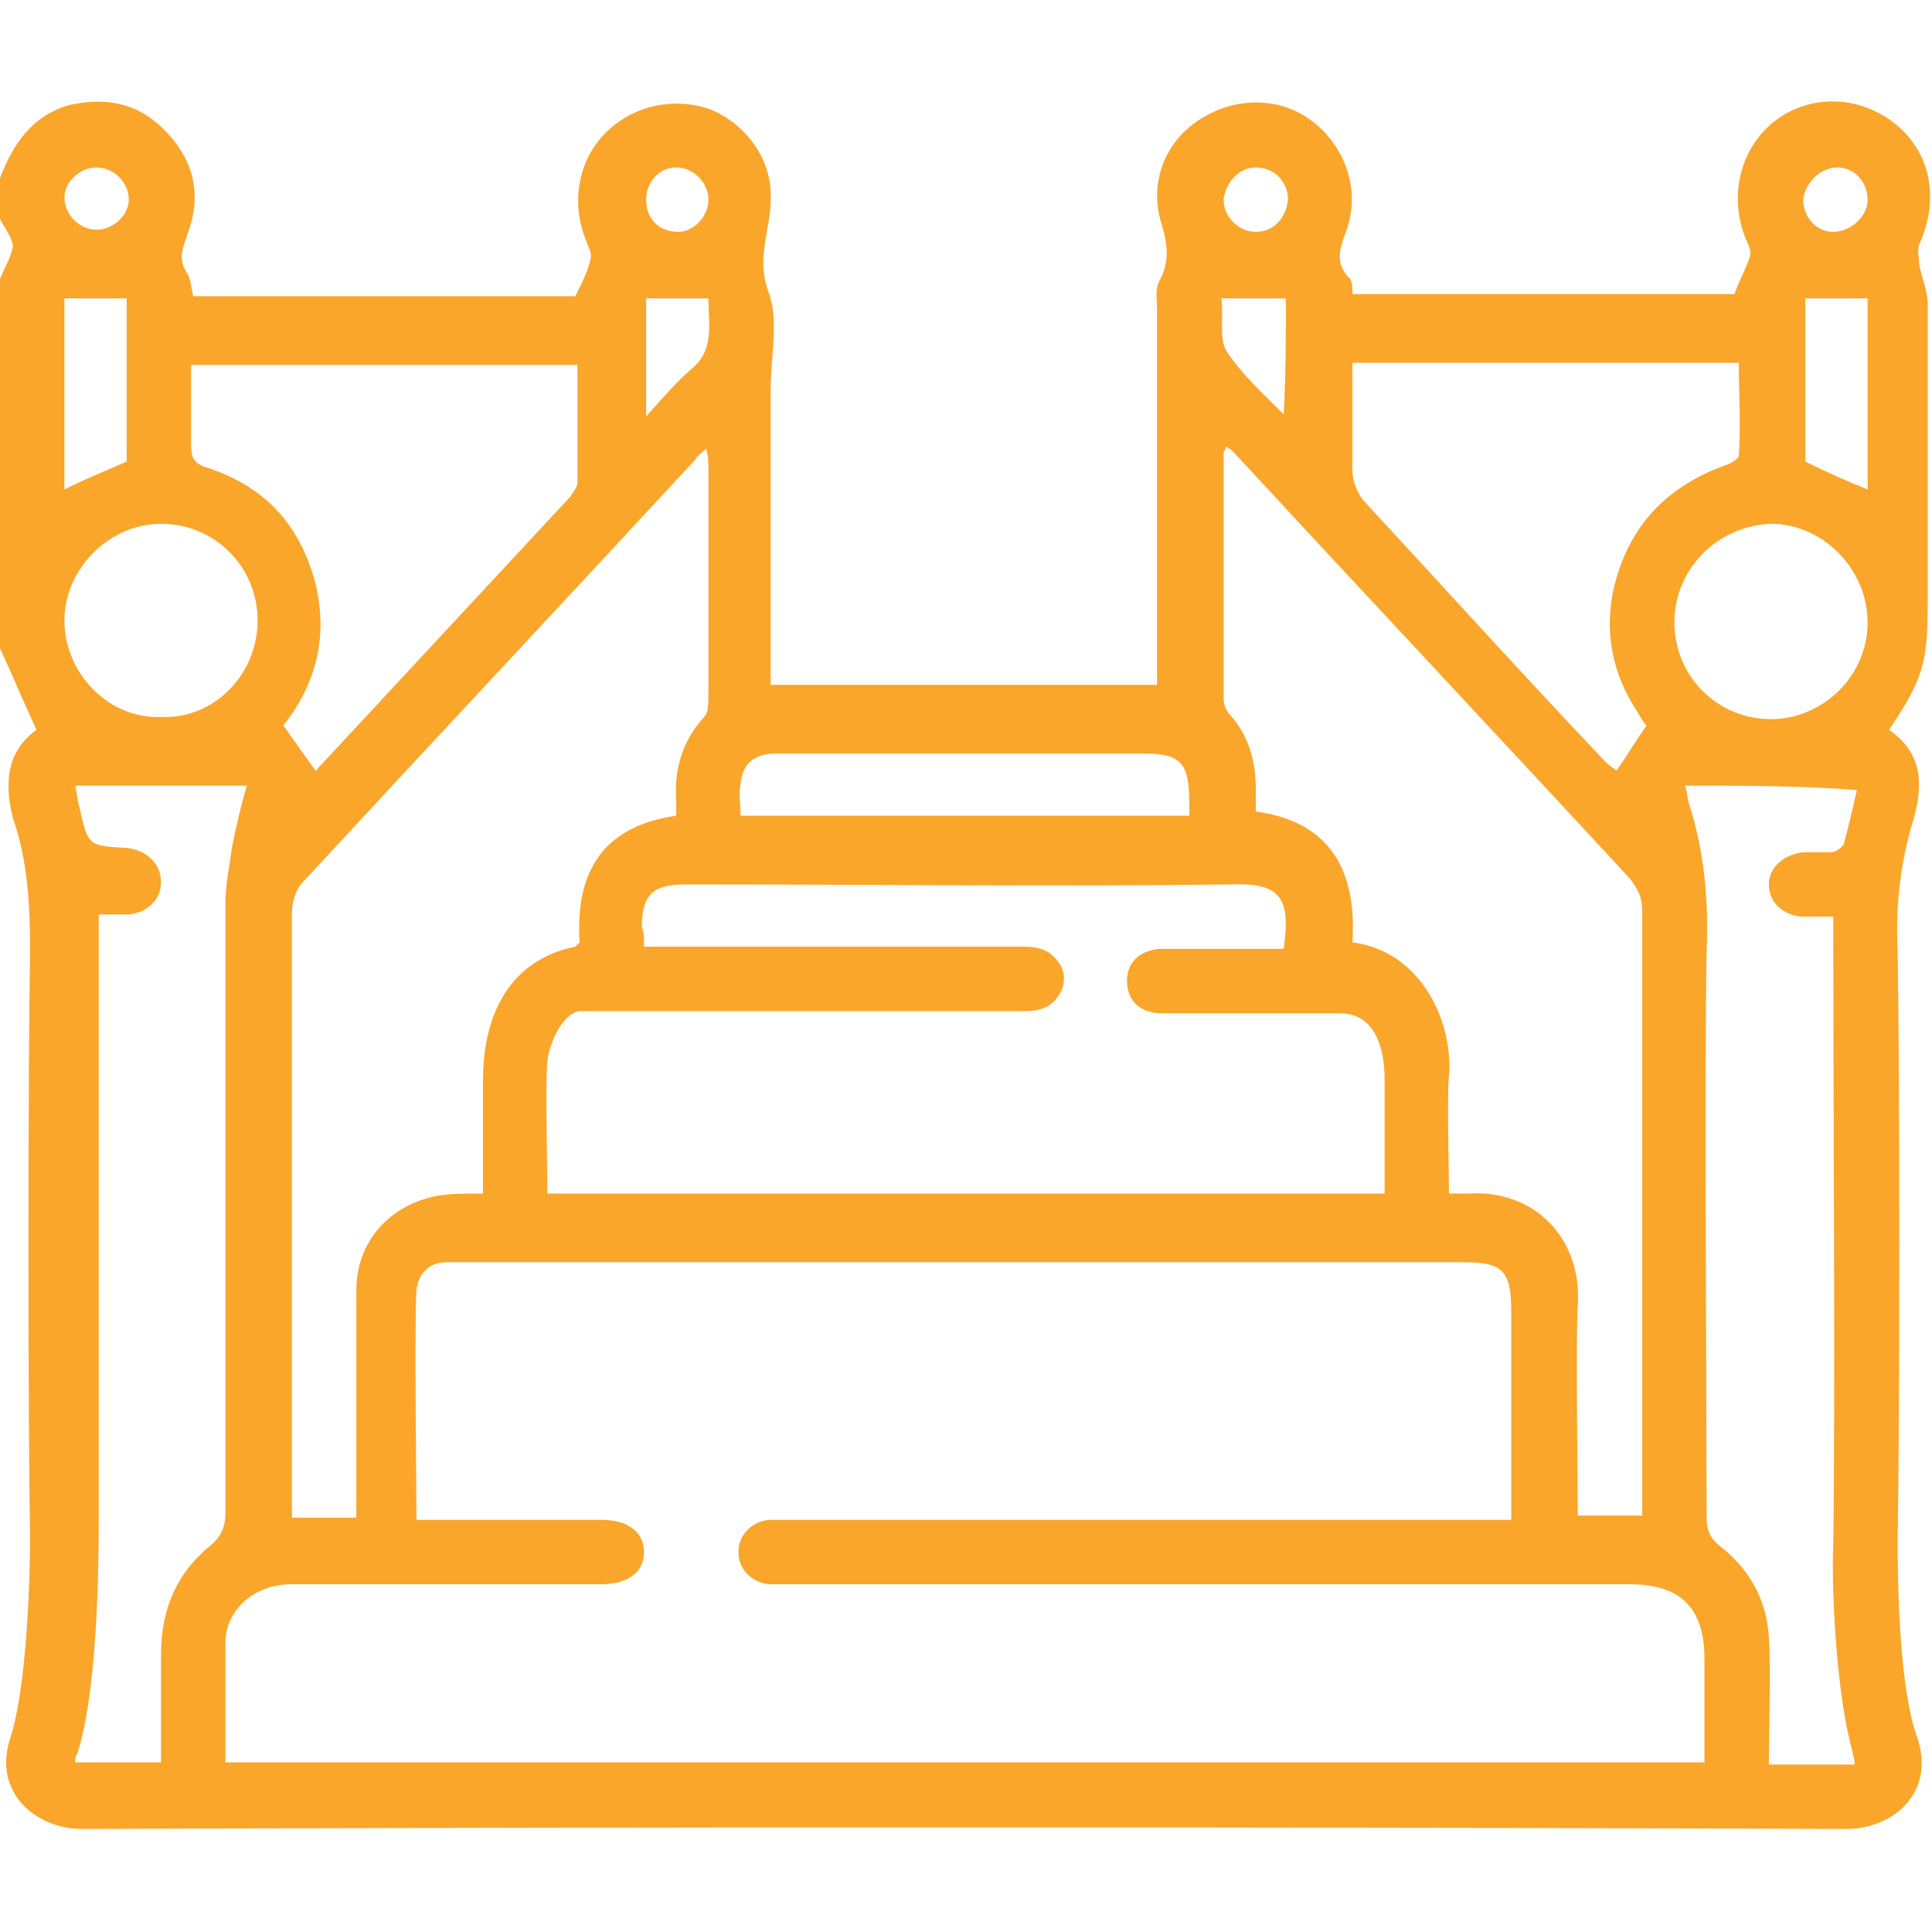 <?xml version="1.0" encoding="utf-8"?>
<!-- Generator: Adobe Illustrator 26.0.1, SVG Export Plug-In . SVG Version: 6.00 Build 0)  -->
<!DOCTYPE svg PUBLIC "-//W3C//DTD SVG 1.1//EN" "http://www.w3.org/Graphics/SVG/1.1/DTD/svg11.dtd">
<svg version="1.1" id="Layer_1" xmlns:x="http://ns.adobe.com/Extensibility/1.0/" xmlns:i="http://ns.adobe.com/AdobeIllustrator/10.0/" xmlns:graph="http://ns.adobe.com/Graphs/1.0/"
	 xmlns="http://www.w3.org/2000/svg" xmlns:xlink="http://www.w3.org/1999/xlink" x="0px" y="0px" width="90px" height="90px"
	 viewBox="0 0 90 90" style="enable-background:new 0 0 90 90;" xml:space="preserve">
<style type="text/css">
	.st0{fill:#FAA62B;}
</style>
<path class="st0" d="M0,8.3c0.6-1.6,1.5-2.9,3.2-3.4C5,4.5,6.5,4.8,7.8,6.2c1.3,1.4,1.6,3,0.9,4.8c-0.2,0.6-0.4,1.1,0,1.7
	c0.2,0.3,0.2,0.7,0.3,1.1c5.9,0,11.9,0,17.8,0c0.3-0.6,0.6-1.2,0.7-1.7c0.1-0.3-0.1-0.6-0.2-0.9c-0.7-1.7-0.4-3.7,0.9-5
	c1.3-1.3,3.2-1.7,4.9-1.1c1.7,0.7,2.9,2.4,2.8,4.2c0,1.4-0.7,2.7-0.1,4.3c0.5,1.3,0.1,3,0.1,4.5c0,4.3,0,8.6,0,12.8c0,0.3,0,0.6,0,1
	c6,0,11.9,0,18,0c0-0.3,0-0.7,0-1c0-5.5,0-11,0-16.5c0-0.4-0.1-0.9,0.1-1.3c0.5-0.9,0.4-1.7,0.1-2.7c-0.6-1.9,0.2-3.9,1.9-4.9
	c1.6-1,3.7-1,5.2,0.2c1.5,1.2,2.2,3.2,1.5,5.1c-0.3,0.8-0.5,1.4,0.1,2.1C63,13,63,13.4,63,13.7c5.9,0,11.9,0,17.8,0
	c0.2-0.6,0.5-1.1,0.7-1.7c0.1-0.2,0-0.5-0.1-0.7c-0.9-2-0.4-4.3,1.2-5.6c1.6-1.3,3.9-1.3,5.6,0c1.7,1.3,2.2,3.5,1.2,5.7
	c-0.1,0.2,0,0.6,0,0.9c0.1,0.6,0.4,1.2,0.4,1.9c0,4.6,0,9.2,0,13.8c0,2.9-0.2,3.6-1.8,6c1.6,1.1,1.6,2.6,1.1,4.3c-0.6,2-0.8,4-0.7,6
	c0.1,5.8,0.1,21.7,0,27.5c0,2.3,0.1,6.9,0.9,9.1c0.9,2.6-1.1,4.3-3.3,4.3c-27.4-0.1-54.8-0.1-82.2,0c-2.1,0-4.2-1.7-3.3-4.3
	c0.7-2.2,0.9-6.9,0.9-9.2c-0.1-5.8-0.1-21.6,0-27.4c0-2.1-0.1-4.2-0.8-6.2C0.2,36.5,0.3,35,1.7,34c-0.6-1.3-1.1-2.5-1.7-3.8
	c0-5.7,0-11.5,0-17.2c0.2-0.5,0.5-1,0.6-1.5c0-0.4-0.4-0.9-0.6-1.3C0,9.6,0,9,0,8.3z M10.5,82.1c23,0,45.9,0,68.9,0c0-0.9,0-4,0-4.8
	c0-2.4-1.1-3.5-3.5-3.5c-13.1,0-26.1,0-39.2,0c-0.3,0-0.6,0-0.9,0c-0.8-0.1-1.4-0.7-1.4-1.5c0-0.8,0.6-1.4,1.4-1.5c0.3,0,0.6,0,1,0
	c10.8,0,21.6,0,32.4,0c0.4,0,0.7,0,1.2,0c0-1.3,0-8.5,0-9.7c0-1.9-0.4-2.3-2.2-2.3c-15.5,0-31,0-46.6,0c-0.3,0-0.5,0-0.8,0
	c-0.8,0-1.3,0.5-1.4,1.3c-0.1,1.5,0,9.1,0,10.7c0.4,0,0.7,0,1.1,0c2.5,0,5,0,7.5,0c1.3,0,2,0.6,2,1.5c0,0.9-0.7,1.5-2,1.5
	c-0.2,0-0.5,0-0.7,0c-4.6,0-9.1,0-13.7,0c-1.7,0-3,1.1-3.1,2.6C10.5,77.5,10.5,81,10.5,82.1z M22.5,55.6c0-0.8,0-4.6,0-5.3
	c0-3.1,1.3-5.6,4.3-6.2c0,0,0.1-0.1,0.2-0.2c-0.2-3.2,1-5.4,4.5-5.9c0-0.3,0-0.5,0-0.7c-0.1-1.5,0.3-2.8,1.3-3.9
	c0.2-0.2,0.2-0.6,0.2-1c0-3.5,0-7.1,0-10.6c0-0.3,0-0.5-0.1-0.9c-0.2,0.2-0.4,0.3-0.5,0.5c-6.1,6.6-12.2,13.1-18.3,19.7
	c-0.3,0.3-0.5,0.9-0.5,1.4c0,5.8,0,21.5,0,27.3c0,0.3,0,0.6,0,0.9c1,0,2,0,3,0c0-1.6,0-9.1,0-10.6c0-2.3,1.6-4,3.8-4.4
	C21,55.6,21.7,55.6,22.5,55.6z M67.5,55.6c0.4,0,0.6,0,0.9,0c3-0.2,5.3,2,5.1,5.2c-0.1,1.3,0,8.5,0,9.8c1,0,2,0,3,0c0-0.4,0-0.7,0-1
	c0-5.7,0-21.5,0-27.2c0-0.6-0.2-1-0.6-1.5c-6.1-6.6-12.3-13.2-18.4-19.8c-0.1-0.1-0.2-0.2-0.4-0.3c0,0.2-0.1,0.2-0.1,0.3
	c0,3.8,0,7.6,0,11.4c0,0.3,0.1,0.6,0.3,0.8c0.9,1,1.2,2.2,1.2,3.5c0,0.3,0,0.7,0,1c3.6,0.5,4.7,2.9,4.5,6.1c3.2,0.4,4.7,3.7,4.5,6.2
	C67.4,50.9,67.5,54.7,67.5,55.6z M30,44.1c0.4,0,0.8,0,1.1,0c4.3,0,8.6,0,12.8,0c1.3,0,2.6,0,3.9,0c0.4,0,0.8,0.1,1.1,0.3
	c0.5,0.4,0.8,0.9,0.6,1.6c-0.3,0.8-0.9,1.1-1.7,1.1c-6.6,0-13.2,0-19.8,0c-0.3,0-0.6,0-1,0c-0.8,0.1-1.4,1.5-1.5,2.3
	c-0.1,1,0,5.1,0,6.2c13,0,25.9,0,39,0c0-0.8,0-4.6,0-5.3c0-1.6-0.5-3.1-2.1-3.1c-2.8,0-5.6,0-8.3,0c-1,0-1.6-0.6-1.6-1.5
	c0-0.9,0.6-1.4,1.5-1.5c0.4,0,0.9,0,1.3,0c1.5,0,3,0,4.5,0c0.3-2.2,0-3.1-2.4-3c-8.5,0.1-17,0-25.5,0c-1.5,0-2,0.5-2,2
	C30,43.4,30,43.7,30,44.1z M14.7,35.9c0,0,0.1,0,0.1-0.1c3.9-4.2,7.9-8.5,11.8-12.7c0.1-0.2,0.3-0.4,0.3-0.6c0-1.8,0-3.6,0-5.5
	c-6,0-11.9,0-18,0c0,1.3,0,2.5,0,3.7c0,0.6,0.1,0.9,0.8,1.1c2.7,0.9,4.3,2.7,5,5.4c0.6,2.5,0,4.7-1.5,6.6
	C13.7,34.5,14.2,35.2,14.7,35.9z M75.3,35.9c0.5-0.7,0.9-1.4,1.4-2.1c-0.1-0.1-0.3-0.4-0.4-0.6c-1.2-1.8-1.6-3.8-1.1-5.9
	c0.7-2.8,2.4-4.6,5.1-5.6c0.3-0.1,0.7-0.3,0.7-0.5c0.1-1.4,0-2.8,0-4.3c-6,0-11.9,0-18,0c0,1.7,0,3.3,0,5c0,0.5,0.2,1,0.5,1.4
	c3.8,4.1,7.5,8.2,11.3,12.2C75,35.7,75.2,35.8,75.3,35.9z M78.5,36.6c0.1,0.3,0.1,0.6,0.2,0.9c0.7,2.2,0.9,4.5,0.8,6.8
	c-0.1,5.5,0,20.9,0,26.4c0,0.6,0.2,1,0.6,1.3c1.4,1.1,2.2,2.5,2.3,4.3c0.1,1.1,0,4.7,0,5.9c1.4,0,2.7,0,4,0c0-0.2-0.1-0.5-0.1-0.6
	c-0.7-2.4-1-7.2-0.9-9.7c0.1-6,0-22,0-28.1c0-0.3,0-0.7,0-1.1c-0.6,0-1,0-1.5,0c-0.9-0.1-1.5-0.7-1.5-1.5c0-0.8,0.7-1.4,1.6-1.5
	c0.4,0,0.9,0,1.3,0c0.2,0,0.5-0.2,0.6-0.4c0.2-0.8,0.4-1.6,0.6-2.5C83.8,36.6,81.2,36.6,78.5,36.6z M3.5,82.1c1.3,0,2.6,0,4,0
	c0-0.9,0-4.2,0-5c0-2.1,0.7-3.8,2.3-5.1c0.5-0.4,0.7-0.9,0.7-1.5c0-6.1,0-22.3,0-28.4c0-0.9,0.2-1.8,0.3-2.6c0.2-1,0.4-1.9,0.7-2.9
	c-2.7,0-5.4,0-8,0c0.1,0.4,0.1,0.7,0.2,1c0.4,1.8,0.4,1.8,2.2,1.9c0.9,0.1,1.6,0.7,1.6,1.6c0,0.8-0.6,1.4-1.5,1.5
	c-0.5,0-0.9,0-1.4,0c0,0.5,0,0.8,0,1.2c0,5.6,0,21.2,0,26.8c0,3-0.1,8.3-1,11.1C3.5,81.8,3.5,82,3.5,82.1z M12,28.9
	c0-2.5-2-4.5-4.5-4.5c-2.4,0-4.5,2.1-4.5,4.5c0,2.5,2.1,4.6,4.5,4.5C10,33.5,12,31.4,12,28.9z M78,29c0,2.5,2,4.5,4.5,4.5
	c2.4,0,4.5-2,4.5-4.5c0-2.5-2.1-4.6-4.5-4.6C80,24.5,78,26.5,78,29z M55.4,38c0-0.3,0-0.5,0-0.6c0-1.9-0.4-2.3-2.2-2.3
	c-2.1,0-4.2,0-6.2,0c-3.6,0-7.2,0-10.8,0c-1,0-1.6,0.4-1.7,1.4c-0.1,0.5,0,1,0,1.5C41.5,38,48.5,38,55.4,38z M84.1,13.9
	c0,2.6,0,5.1,0,7.6c1,0.5,1.9,0.9,2.9,1.3c0-3,0-5.9,0-8.9C86,13.9,85,13.9,84.1,13.9z M3,22.8c1-0.5,2-0.9,2.9-1.3c0-2.5,0-5,0-7.6
	c-1,0-1.9,0-2.9,0C3,16.9,3,19.8,3,22.8z M30.1,19.4c0.8-0.9,1.4-1.6,2.1-2.2c1.1-0.9,0.8-2.1,0.8-3.3c-1,0-1.9,0-2.9,0
	C30.1,15.7,30.1,17.4,30.1,19.4z M59.9,13.9c-1,0-1.9,0-3,0c0.1,0.9-0.1,1.8,0.2,2.4c0.7,1.1,1.7,2,2.7,3
	C59.9,17.4,59.9,15.7,59.9,13.9z M33,9.3c0-0.8-0.7-1.5-1.5-1.5c-0.8,0-1.4,0.7-1.4,1.5c0,0.9,0.6,1.5,1.5,1.5
	C32.3,10.8,33,10.1,33,9.3z M60,9.3c0-0.8-0.6-1.5-1.5-1.5c-0.8,0-1.4,0.7-1.5,1.5c0,0.8,0.7,1.5,1.5,1.5
	C59.3,10.8,59.9,10.2,60,9.3z M4.5,7.8C3.7,7.8,3,8.5,3,9.2c0,0.8,0.7,1.5,1.5,1.5c0.8,0,1.5-0.7,1.5-1.4C6,8.5,5.3,7.8,4.5,7.8z
	 M87,9.3c0-0.8-0.6-1.5-1.4-1.5c-0.8,0-1.5,0.7-1.6,1.5c0,0.8,0.6,1.5,1.4,1.5C86.2,10.8,87,10.1,87,9.3z"/>
</svg>
